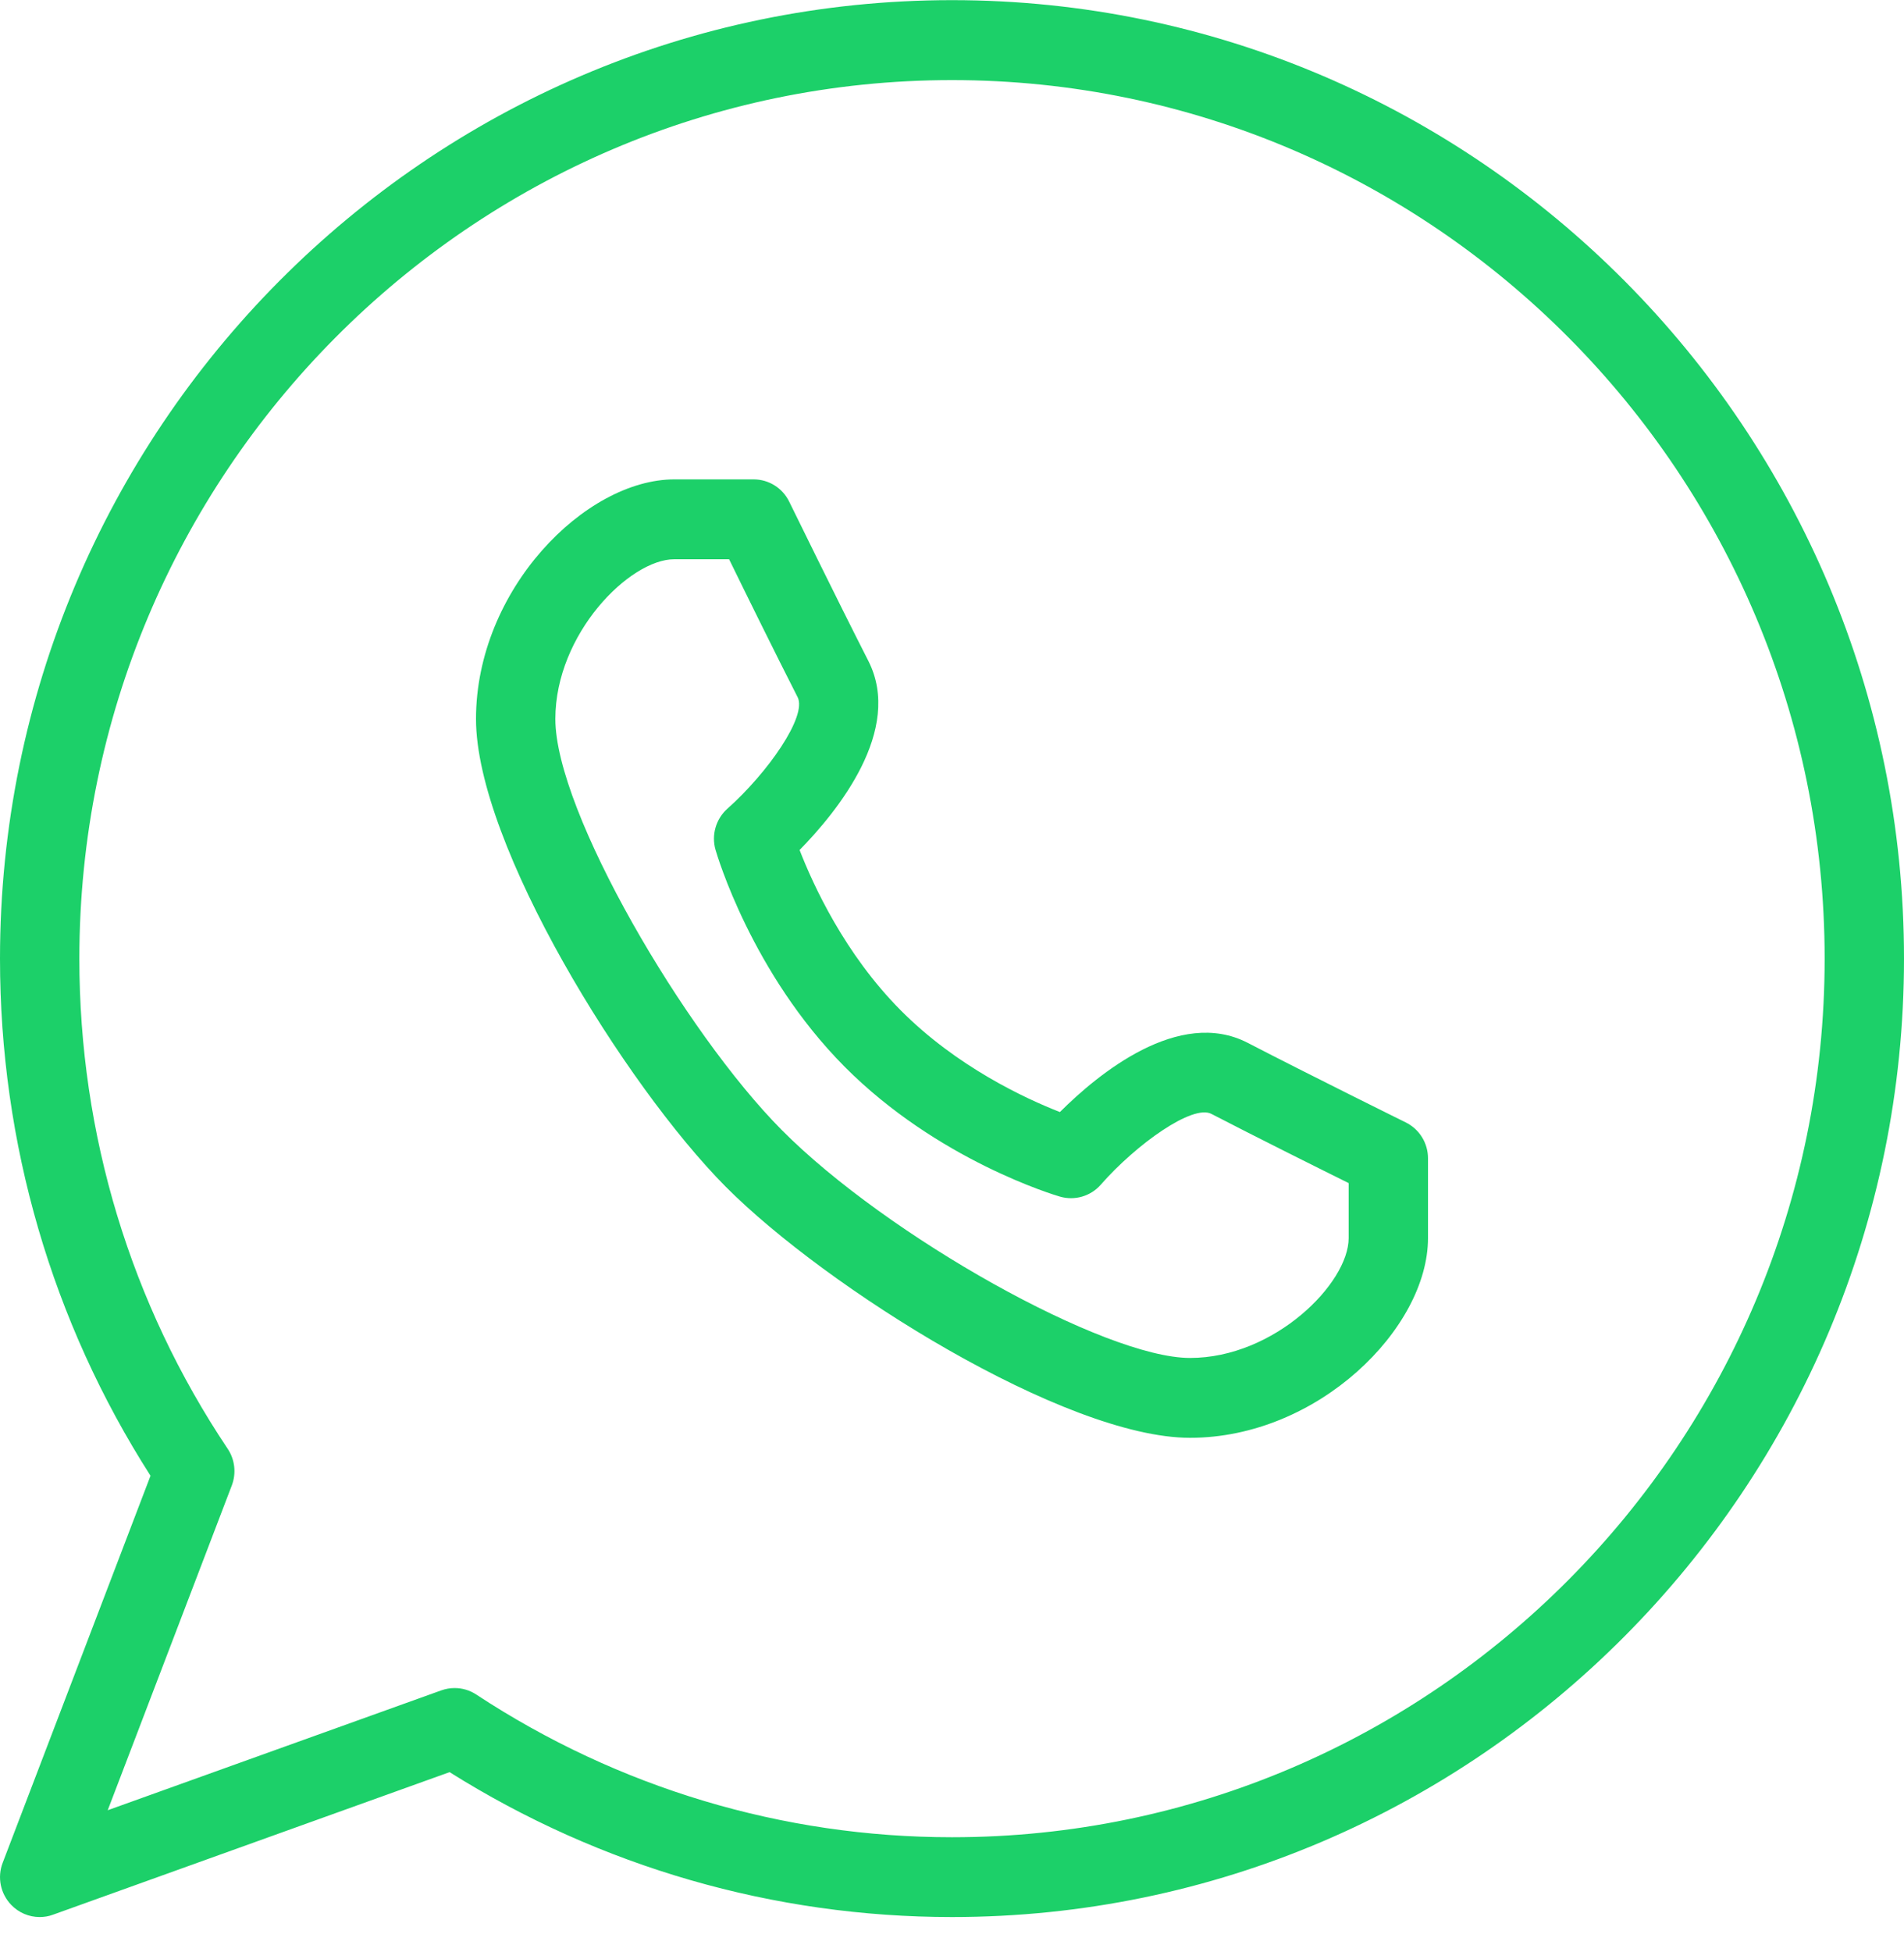 <?xml version="1.0" encoding="UTF-8"?>
<svg width="40px" height="41px" viewBox="0 0 40 41" version="1.1" xmlns="http://www.w3.org/2000/svg" xmlns:xlink="http://www.w3.org/1999/xlink">
    <!-- Generator: sketchtool 55.2 (78181) - https://sketchapp.com -->
    <title>E1BF25CF-8C05-4F32-A550-E43BDCFEAD35</title>
    <desc>Created with sketchtool.</desc>
    <g id="Page-1" stroke="none" stroke-width="1" fill="none" fill-rule="evenodd">
        <g id="Mobile-Version---2" transform="translate(-27, -846)" fill="#1CD069" fill-rule="nonzero">
            <g id="Group-5" transform="translate(27, 846)">
                <g id="whatsapp">
                    <path d="M0.833,40.258 C0.612,40.258 0.397,40.169 0.238,40.005 C0.01,39.77 -0.062,39.424 0.057,39.117 L3.162,30.991 C1.09,27.752 0,24.007 0,20.131 C0,9.032 8.972,0.003 20,0.003 C31.028,0.003 40,9.032 40,20.131 C40,31.229 31.028,40.258 20,40.258 C16.26,40.258 12.618,39.208 9.445,37.215 L1.113,40.209 C1.022,40.243 0.928,40.258 0.833,40.258 Z M9.55,35.449 C9.71,35.449 9.868,35.494 10.005,35.585 C12.988,37.546 16.445,38.582 20,38.582 C30.108,38.582 38.333,30.305 38.333,20.132 C38.333,9.96 30.108,1.682 20,1.682 C9.892,1.682 1.667,9.96 1.667,20.132 C1.667,23.819 2.743,27.378 4.783,30.424 C4.935,30.65 4.967,30.939 4.87,31.194 L2.263,38.015 L9.27,35.498 C9.36,35.466 9.455,35.449 9.55,35.449 Z" id="Shape"></path>
                    <path d="M25,30.194 C22.382,30.194 17.355,27.043 15.243,24.918 C13.132,22.791 10,17.732 10,15.099 C10,12.388 12.292,10.067 14.167,10.067 L15.833,10.067 C16.15,10.067 16.44,10.248 16.58,10.535 C16.582,10.537 17.585,12.59 18.242,13.878 C18.982,15.332 17.59,17.043 16.798,17.85 C17.082,18.581 17.743,20.03 18.922,21.216 C20.1,22.402 21.54,23.069 22.267,23.353 C23.067,22.554 24.767,21.152 26.213,21.9 C27.493,22.563 29.532,23.571 29.533,23.571 C29.82,23.713 30,24.005 30,24.324 L30,26.001 C30,27.89 27.692,30.194 25,30.194 Z M14.167,11.744 C13.225,11.744 11.667,13.313 11.667,15.099 C11.667,17.043 14.39,21.684 16.423,23.73 C18.645,25.966 23.213,28.517 25,28.517 C26.775,28.517 28.333,26.949 28.333,26.001 L28.333,24.845 C27.65,24.507 26.36,23.863 25.452,23.393 C25.062,23.182 23.877,24.022 23.125,24.879 C22.91,25.124 22.575,25.218 22.268,25.129 C22.163,25.099 19.695,24.364 17.743,22.4 C15.792,20.436 15.063,17.952 15.032,17.846 C14.942,17.534 15.04,17.199 15.28,16.984 C16.13,16.228 16.96,15.04 16.757,14.641 C16.292,13.73 15.653,12.432 15.317,11.744 L14.167,11.744 Z" id="Shape"></path>
                </g>
            </g>
        </g>
    </g>
</svg>